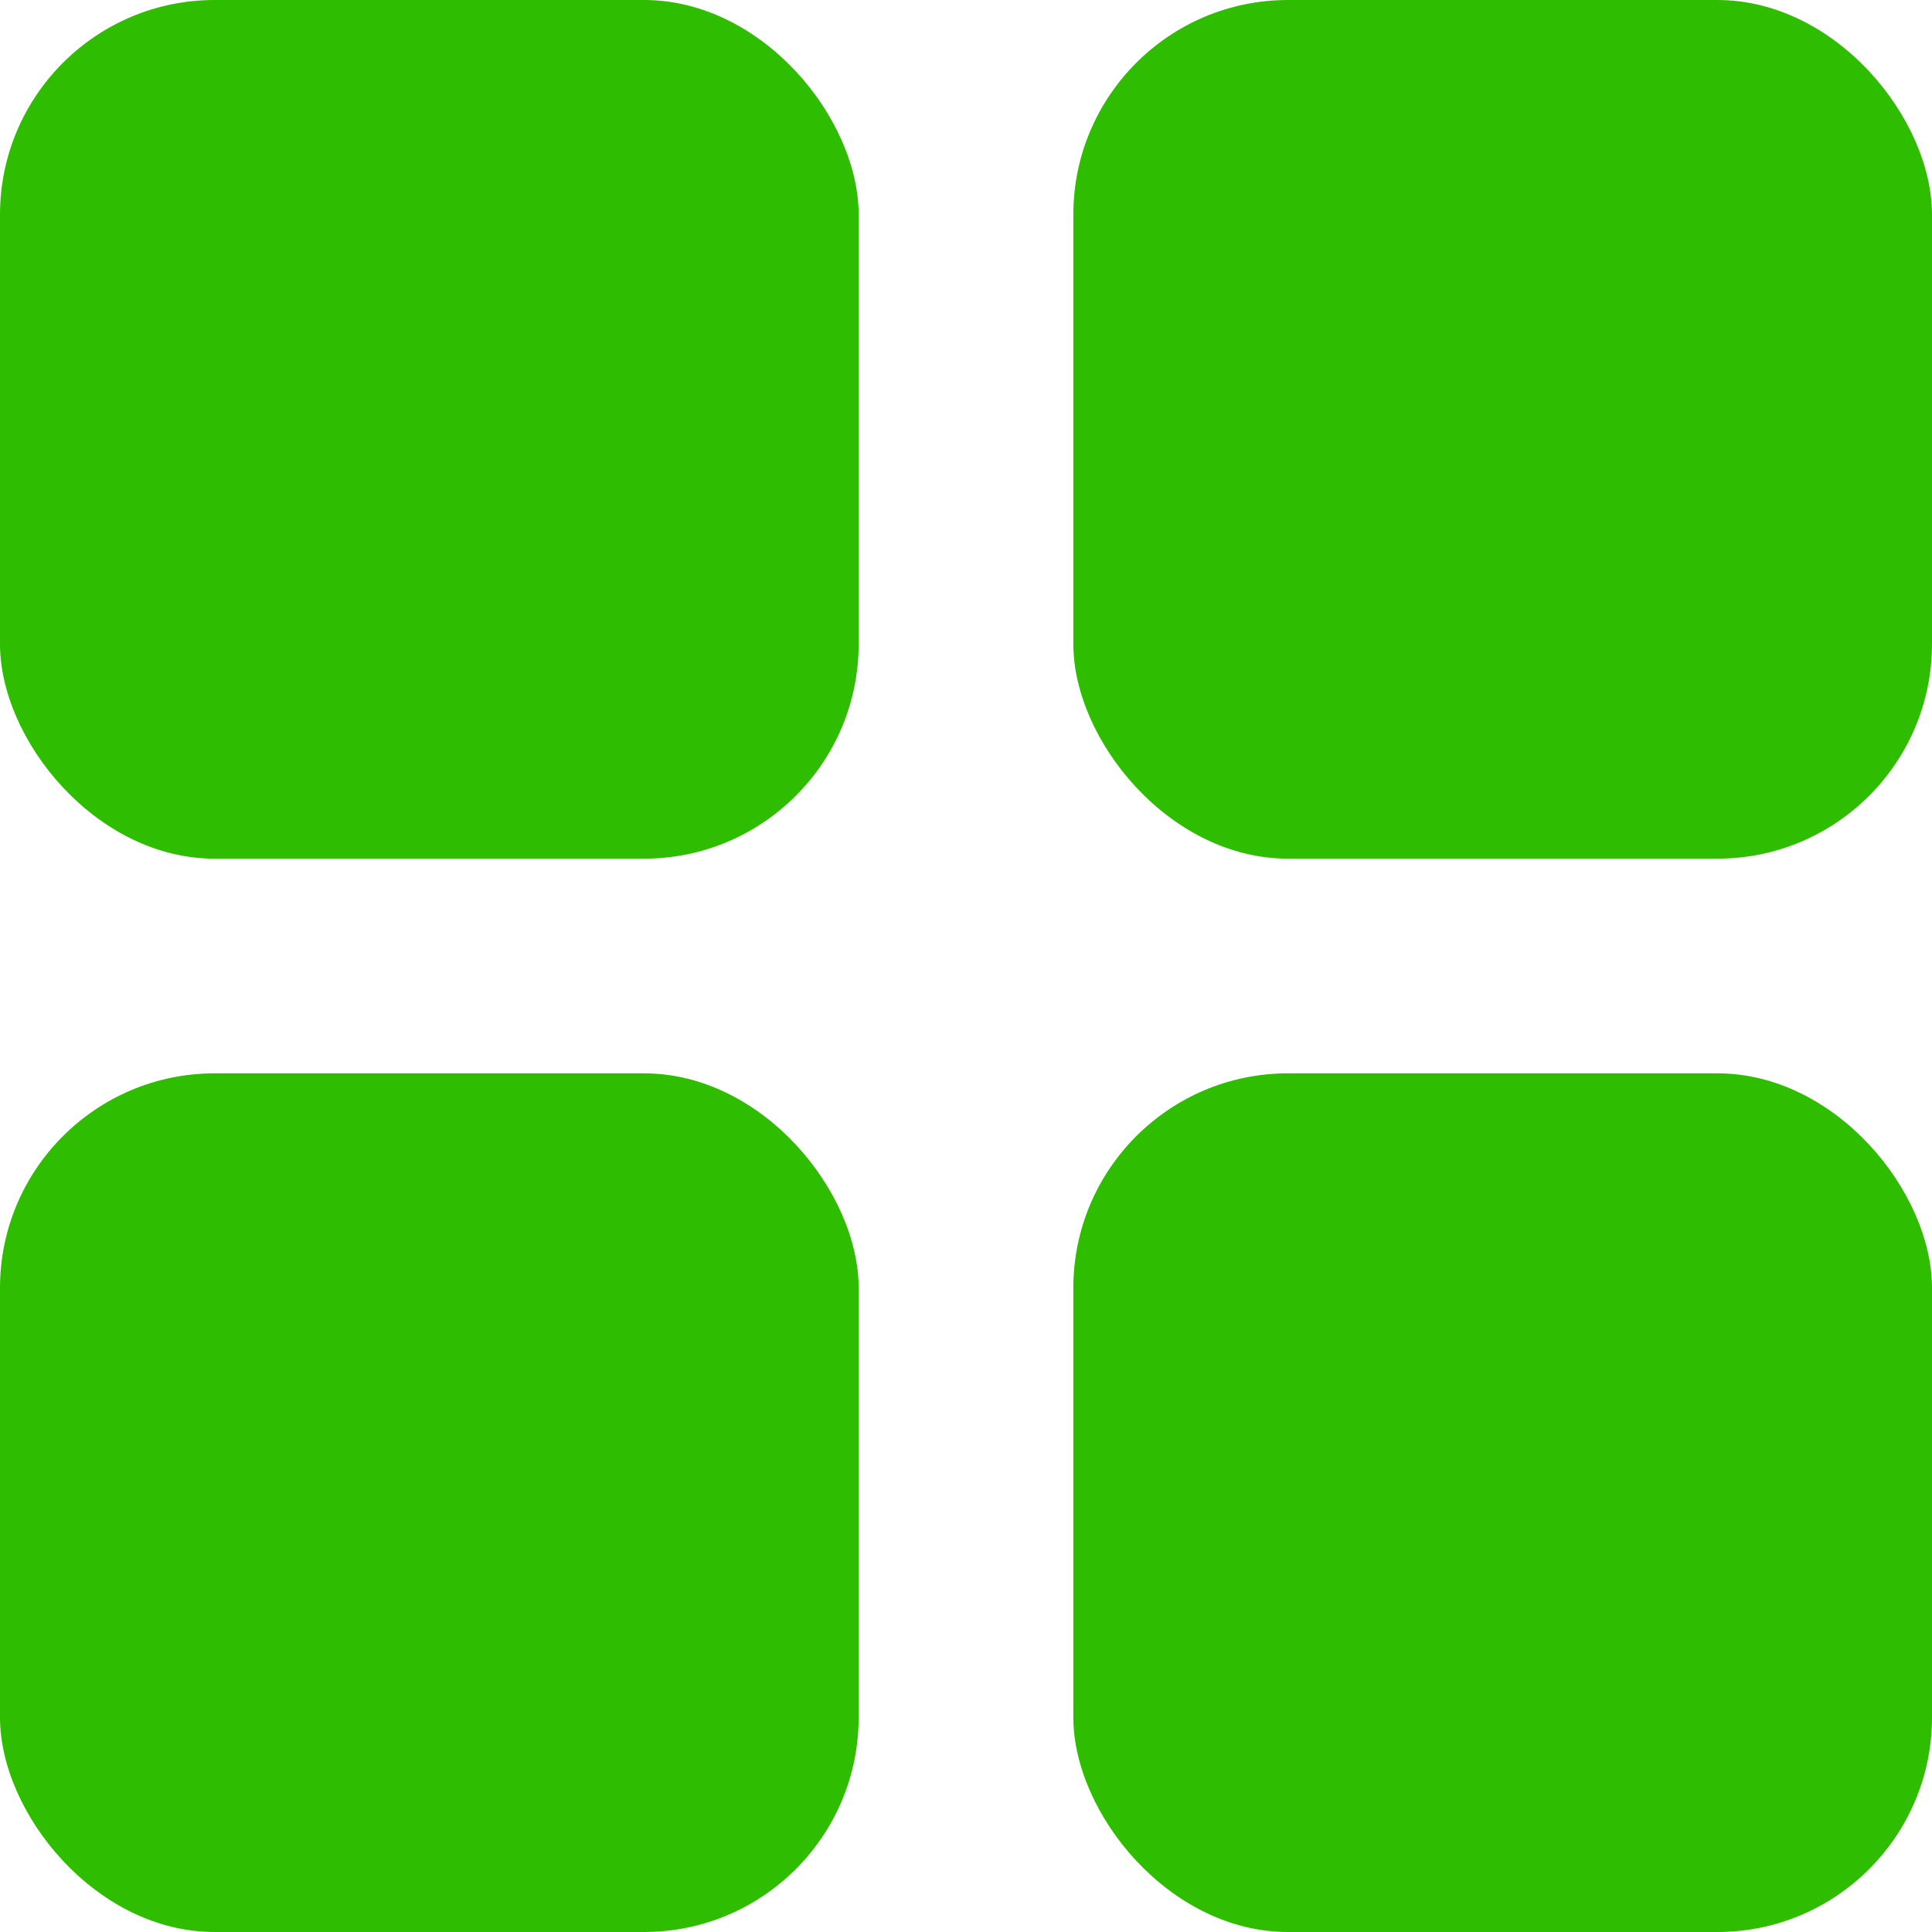 <svg width="36" height="36" viewBox="0 0 36 36" fill="none" xmlns="http://www.w3.org/2000/svg">
<rect x="20" y="20" width="16" height="16" rx="4" fill="#2FBD00"/>
<rect x="20" width="16" height="16" rx="4" fill="#2FBD00"/>
<rect width="16" height="16" rx="4" fill="#2FBD00"/>
<rect y="20" width="16" height="16" rx="4" fill="#2FBD00"/>
</svg>
